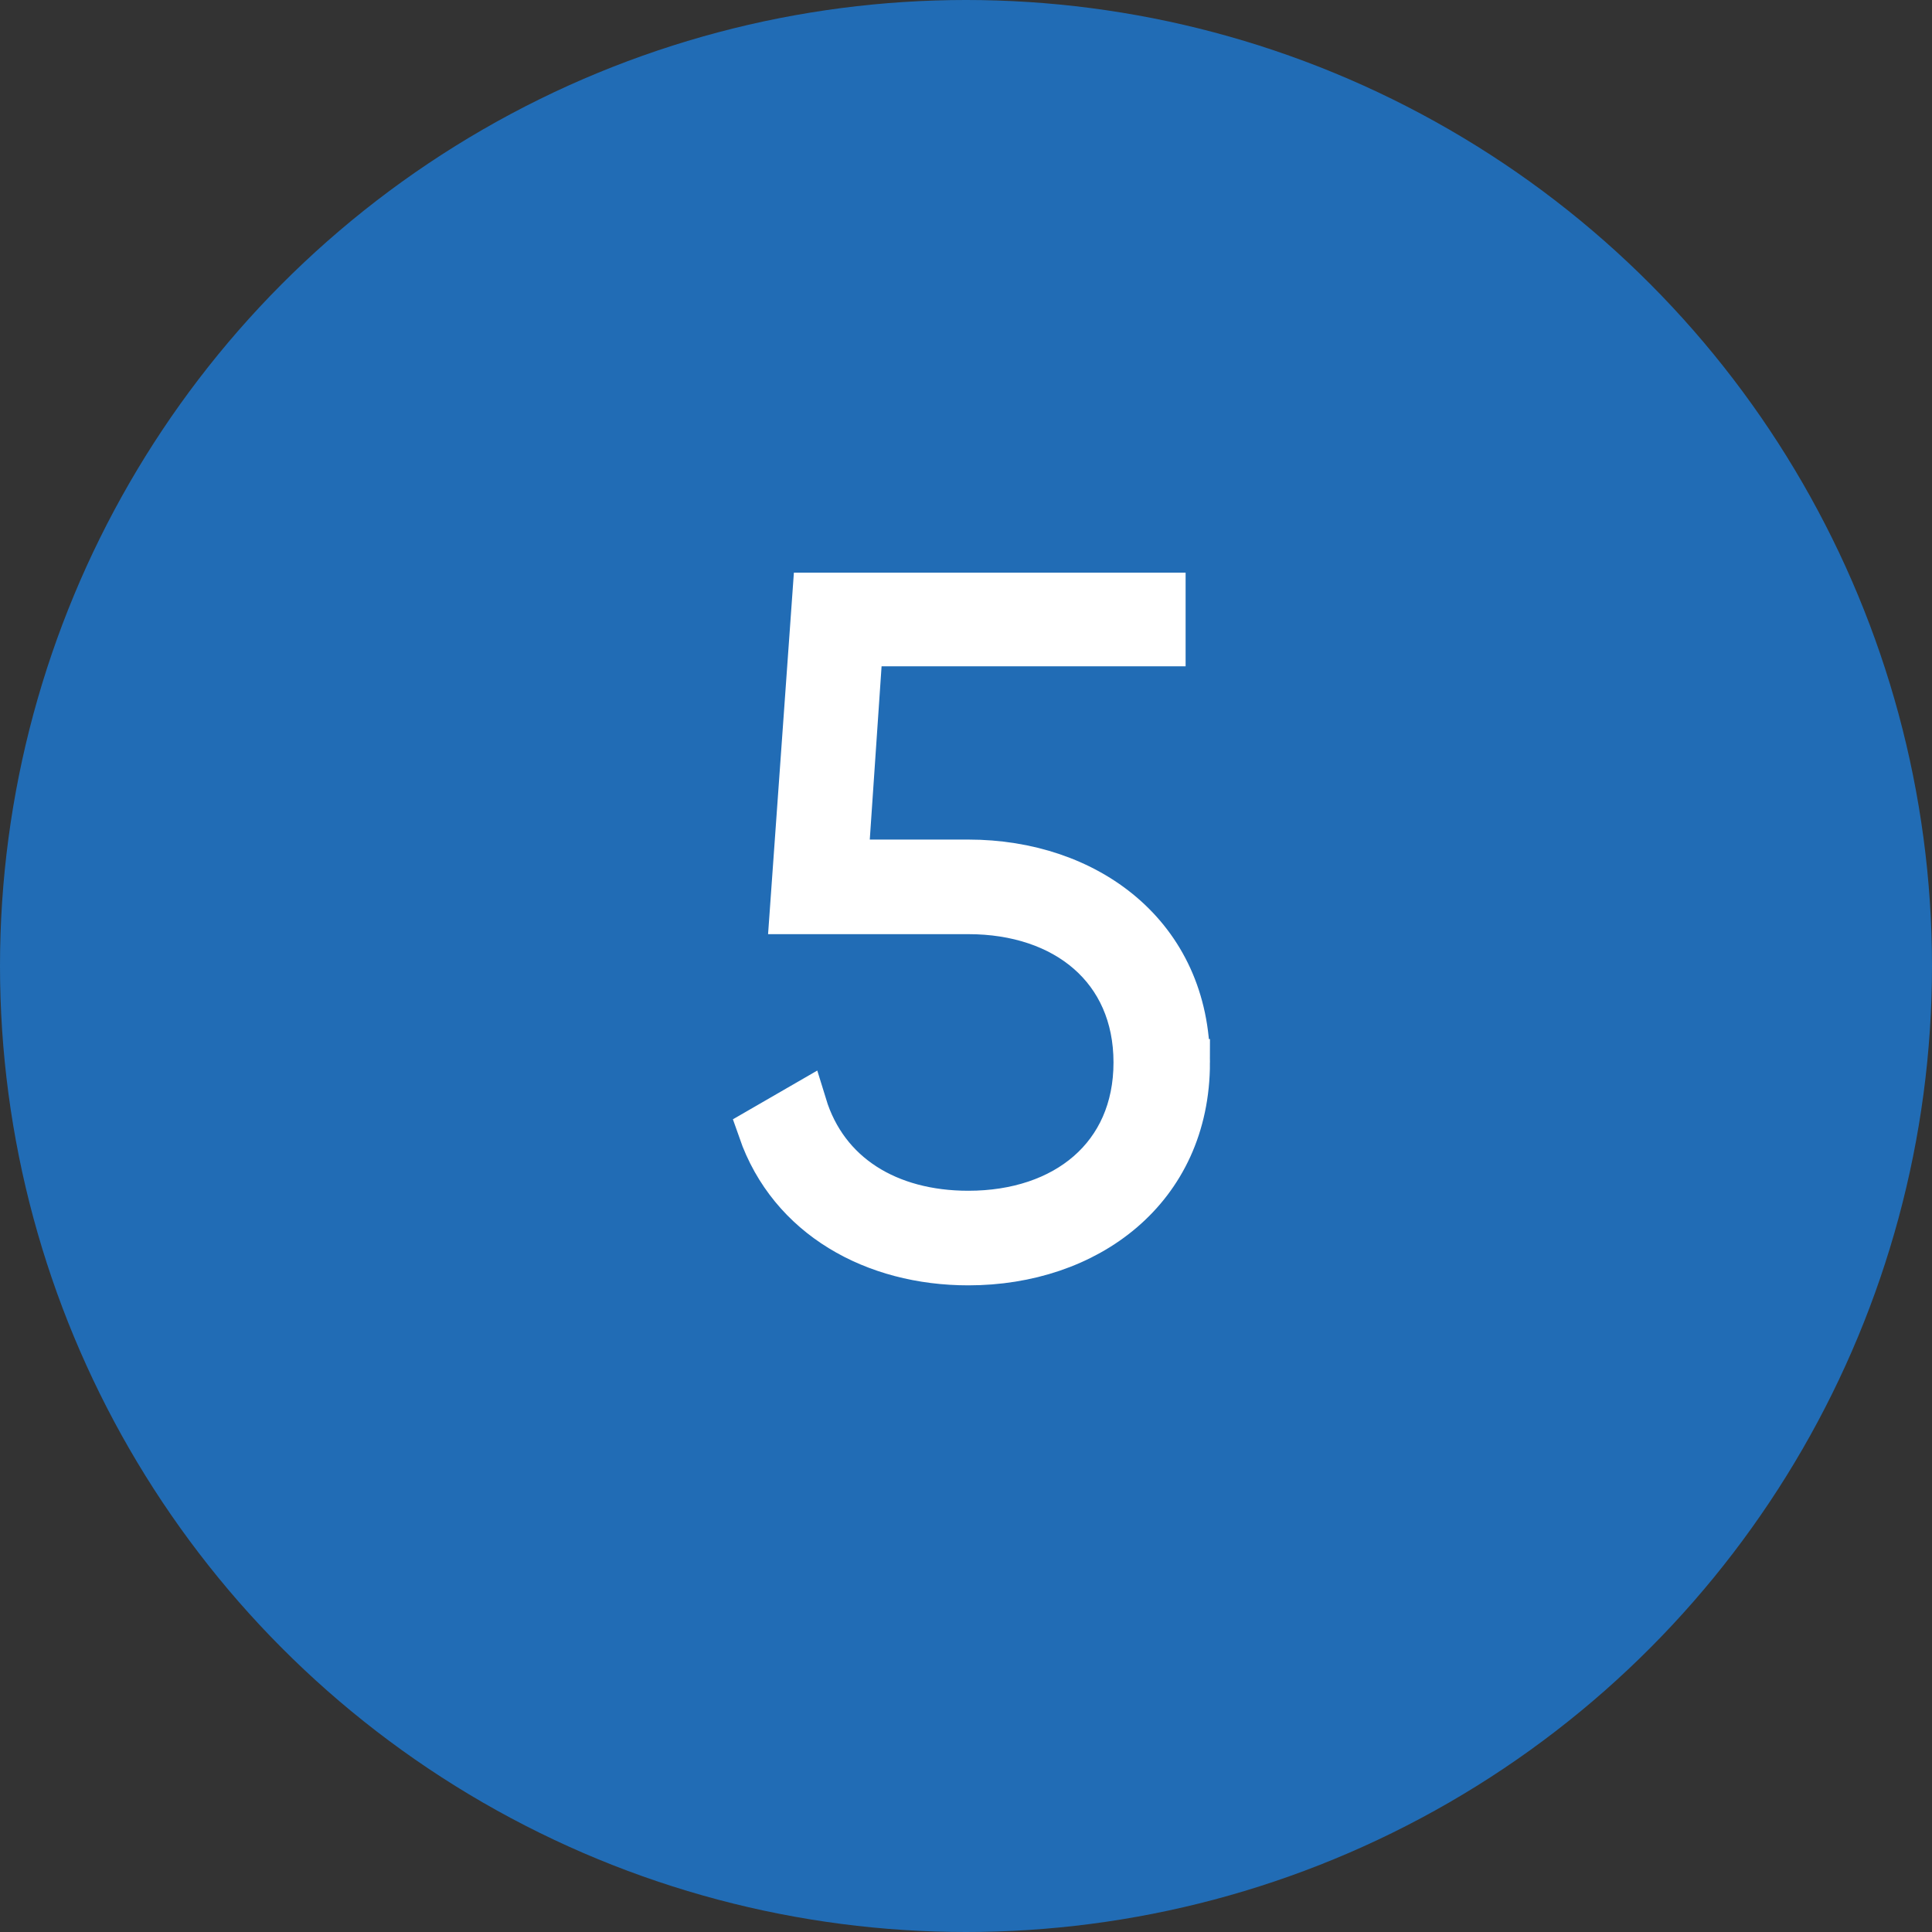 <svg xmlns="http://www.w3.org/2000/svg" id="Layer_2" viewBox="0 0 41.26 41.26"><rect x="0" y="0" width="41.26" height="41.26" fill="#333333" stroke="none"/><defs><style>.cls-1{fill:#216cb5;}.cls-2{fill:#fff;stroke:#fff;stroke-miterlimit:10;}</style></defs><g id="Layer_1-2"><circle class="cls-1" cx="20.63" cy="20.63" r="20.63"></circle><path class="cls-2" d="m25.34,22.69c0,2.7-2.14,4.26-4.66,4.26-2,0-3.78-.98-4.42-2.82l.9-.52c.46,1.5,1.8,2.32,3.52,2.32,2.08,0,3.6-1.22,3.6-3.24s-1.52-3.24-3.6-3.24h-3.74l.48-6.72h7.4v1h-6.46l-.32,4.7h2.64c2.52,0,4.66,1.56,4.66,4.26Z"></path></g></svg>